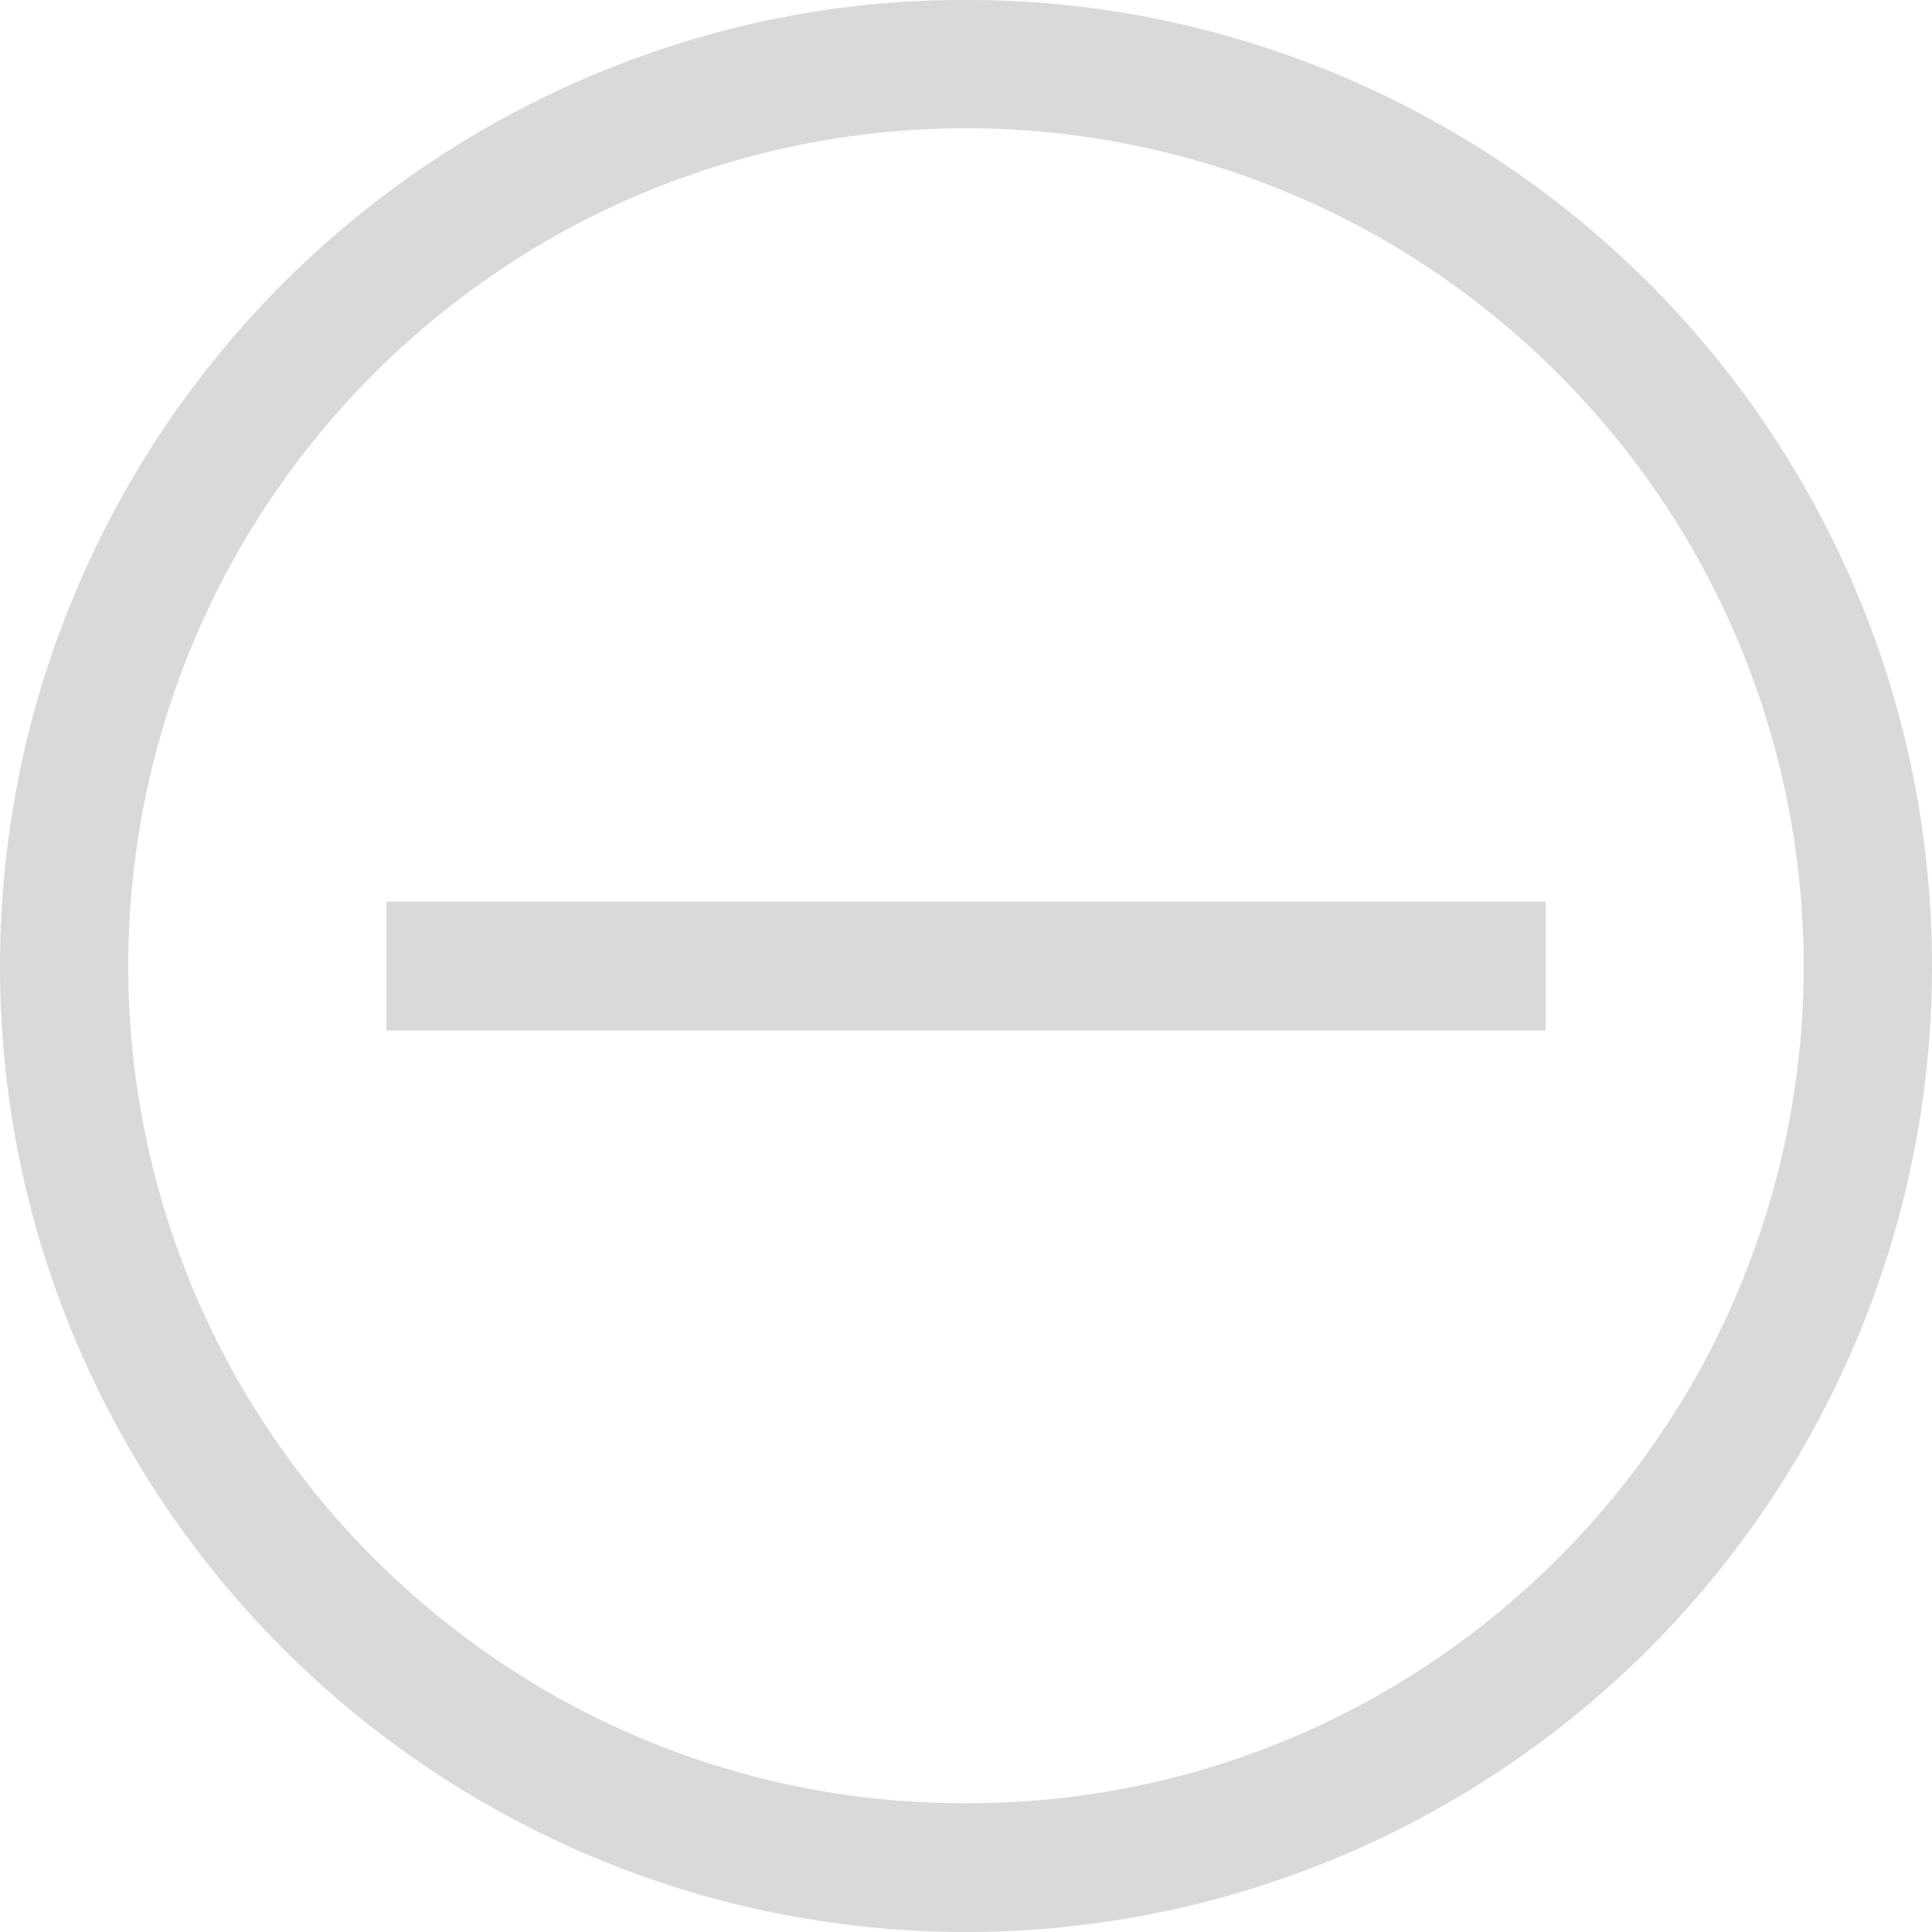 <svg xmlns="http://www.w3.org/2000/svg" width="30" height="30" viewBox="0 0 30 30"><defs><style>.a{fill:#d9d9d9;}</style></defs><path class="a" d="M24.5,0a14.683,14.683,0,0,1,3.984.539A15.03,15.03,0,0,1,38.961,11.016a14.994,14.994,0,0,1,0,7.969A15.03,15.03,0,0,1,28.484,29.461a14.994,14.994,0,0,1-7.969,0A15.046,15.046,0,0,1,10.039,18.992a15.023,15.023,0,0,1,0-7.977A15.046,15.046,0,0,1,20.508.539,14.657,14.657,0,0,1,24.5,0Zm0,28a12.9,12.9,0,0,0,6.57-1.773,13.12,13.12,0,0,0,4.656-4.656,13.007,13.007,0,0,0,0-13.141A13.12,13.12,0,0,0,31.07,3.773a13.007,13.007,0,0,0-13.141,0A13.12,13.12,0,0,0,13.273,8.43a13.007,13.007,0,0,0,0,13.141,13.12,13.12,0,0,0,4.656,4.656A12.9,12.9,0,0,0,24.5,28Zm-9-14h18v2h-18Z" transform="translate(-9.5)"/></svg>